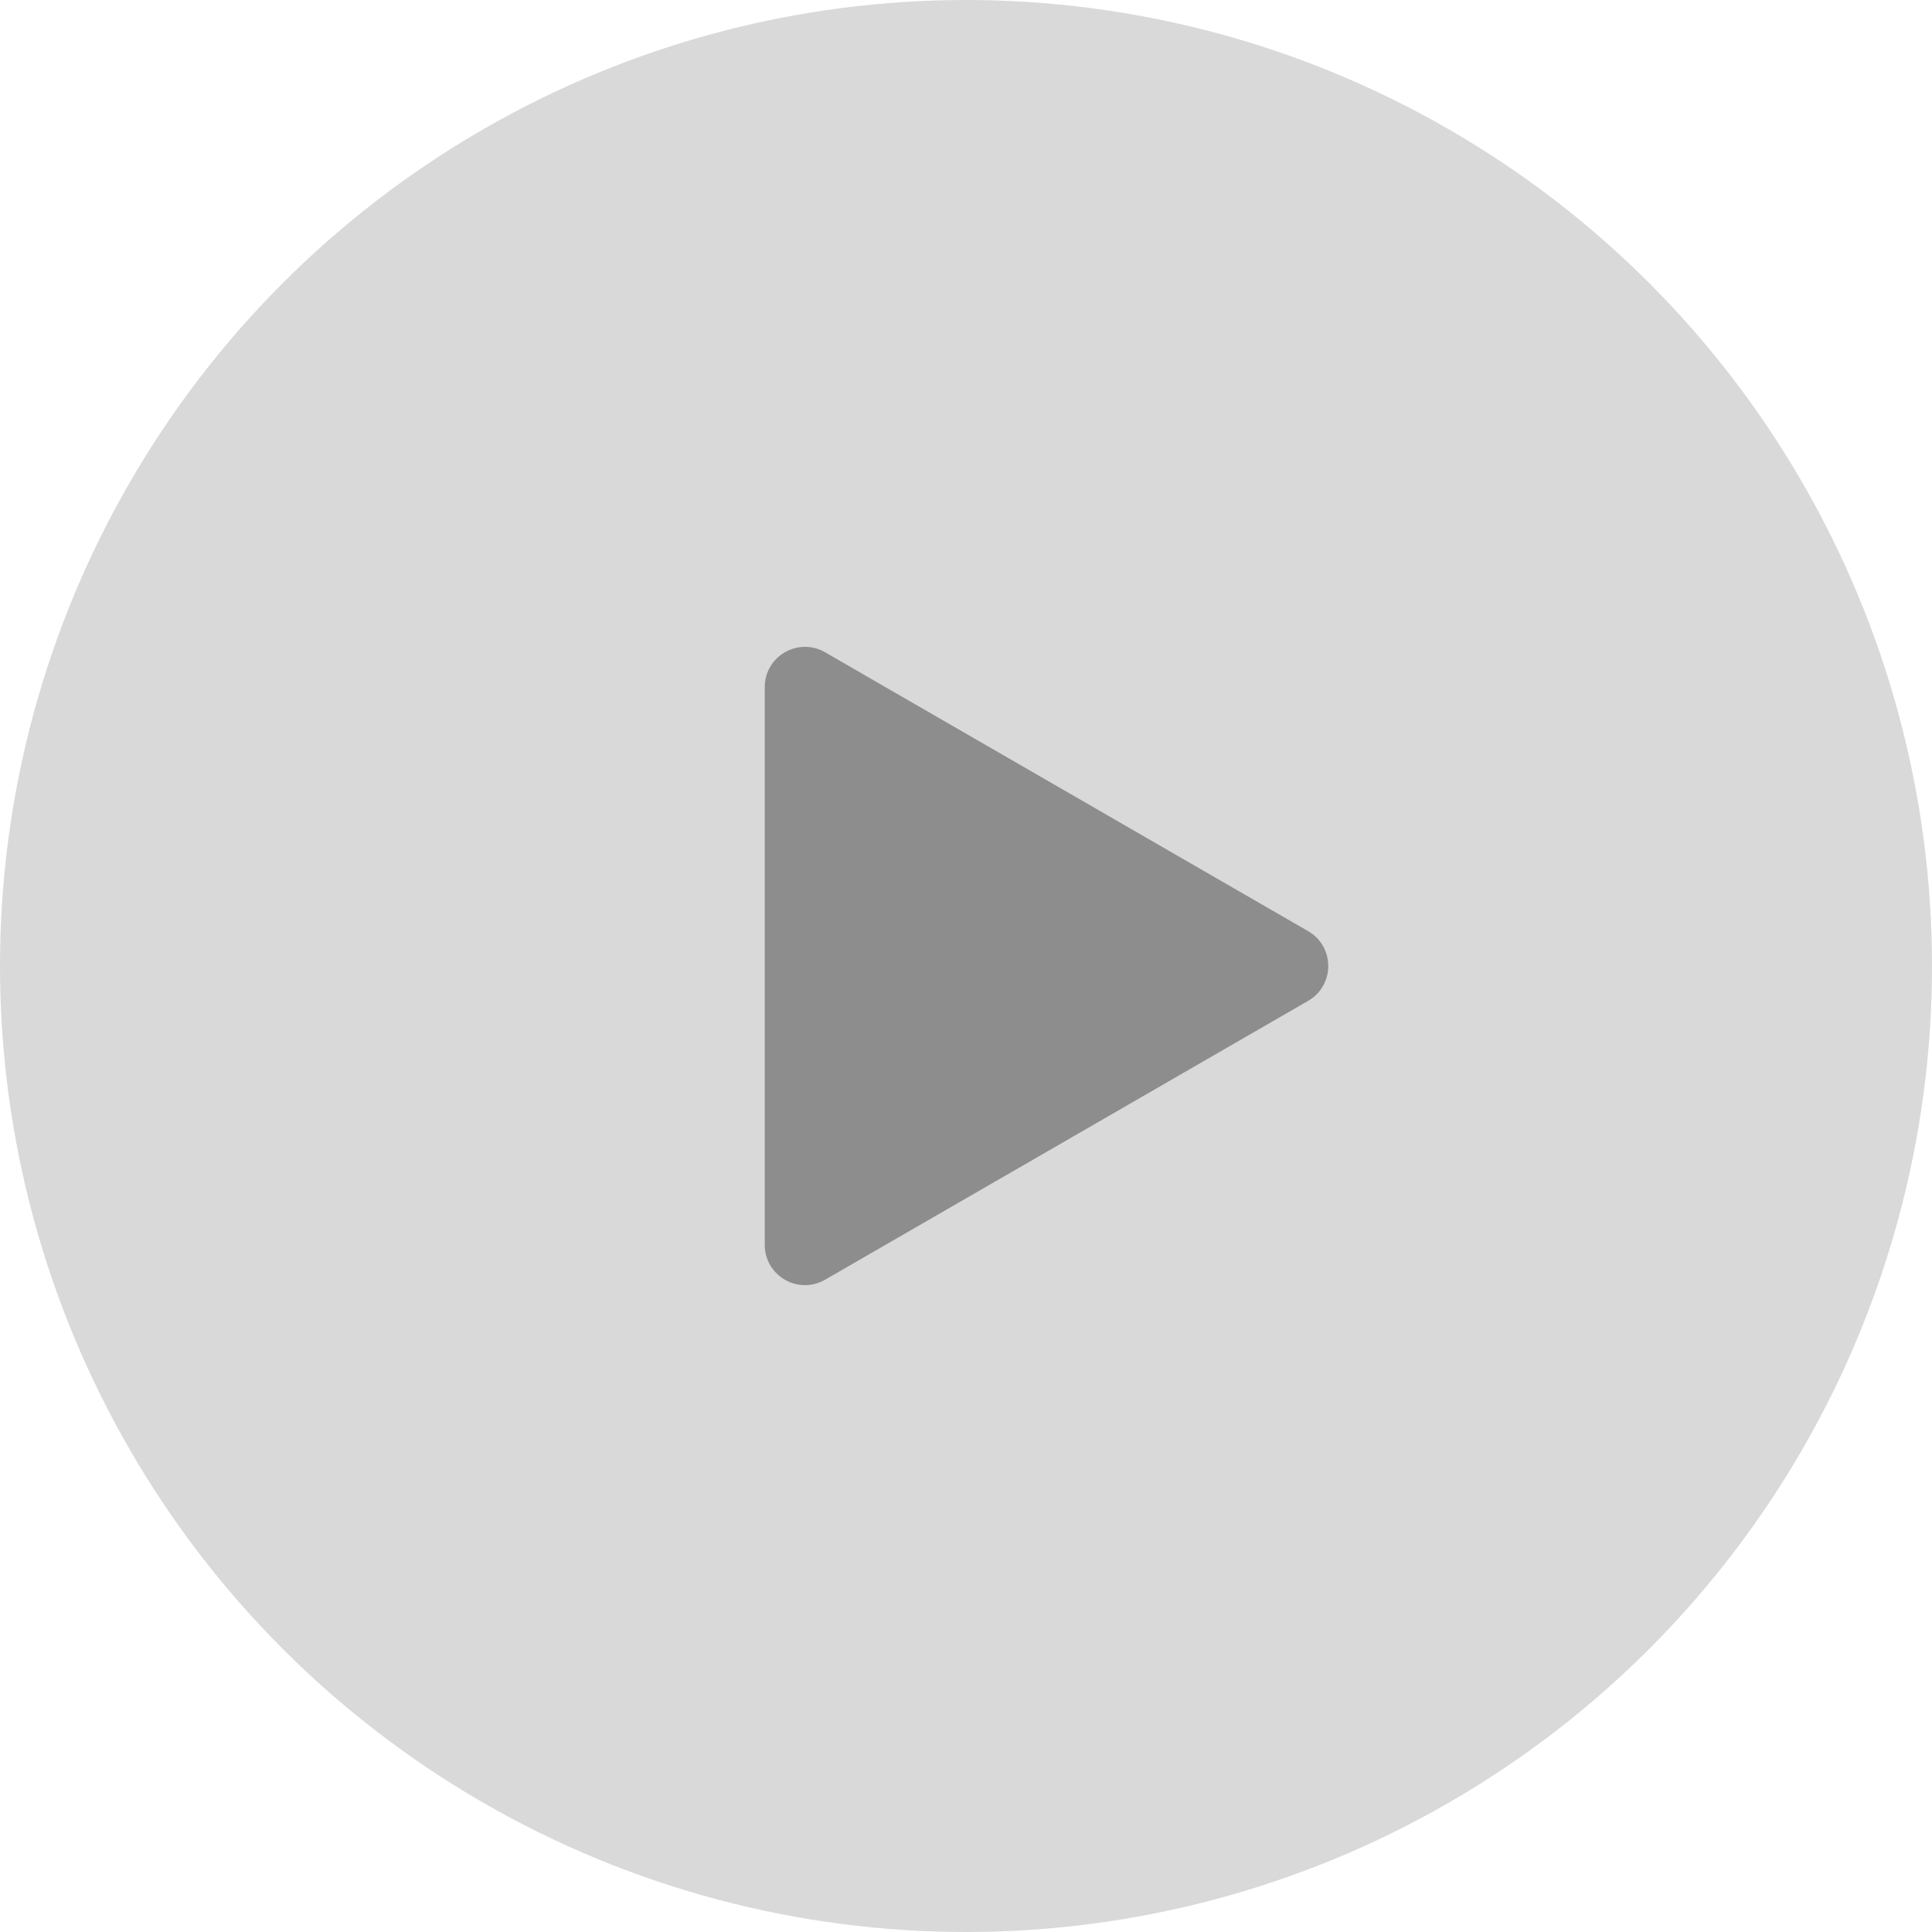 <?xml version="1.0" encoding="UTF-8"?> <svg xmlns="http://www.w3.org/2000/svg" width="48" height="48" viewBox="0 0 48 48" fill="none"><circle cx="24" cy="24" r="24" fill="#D9D9D9"></circle><path d="M32.5 23.134C33.167 23.519 33.167 24.481 32.5 24.866L20.5 31.794C19.833 32.179 19 31.698 19 30.928L19 17.072C19 16.302 19.833 15.821 20.5 16.206L32.5 23.134Z" fill="#8D8D8D"></path></svg> 